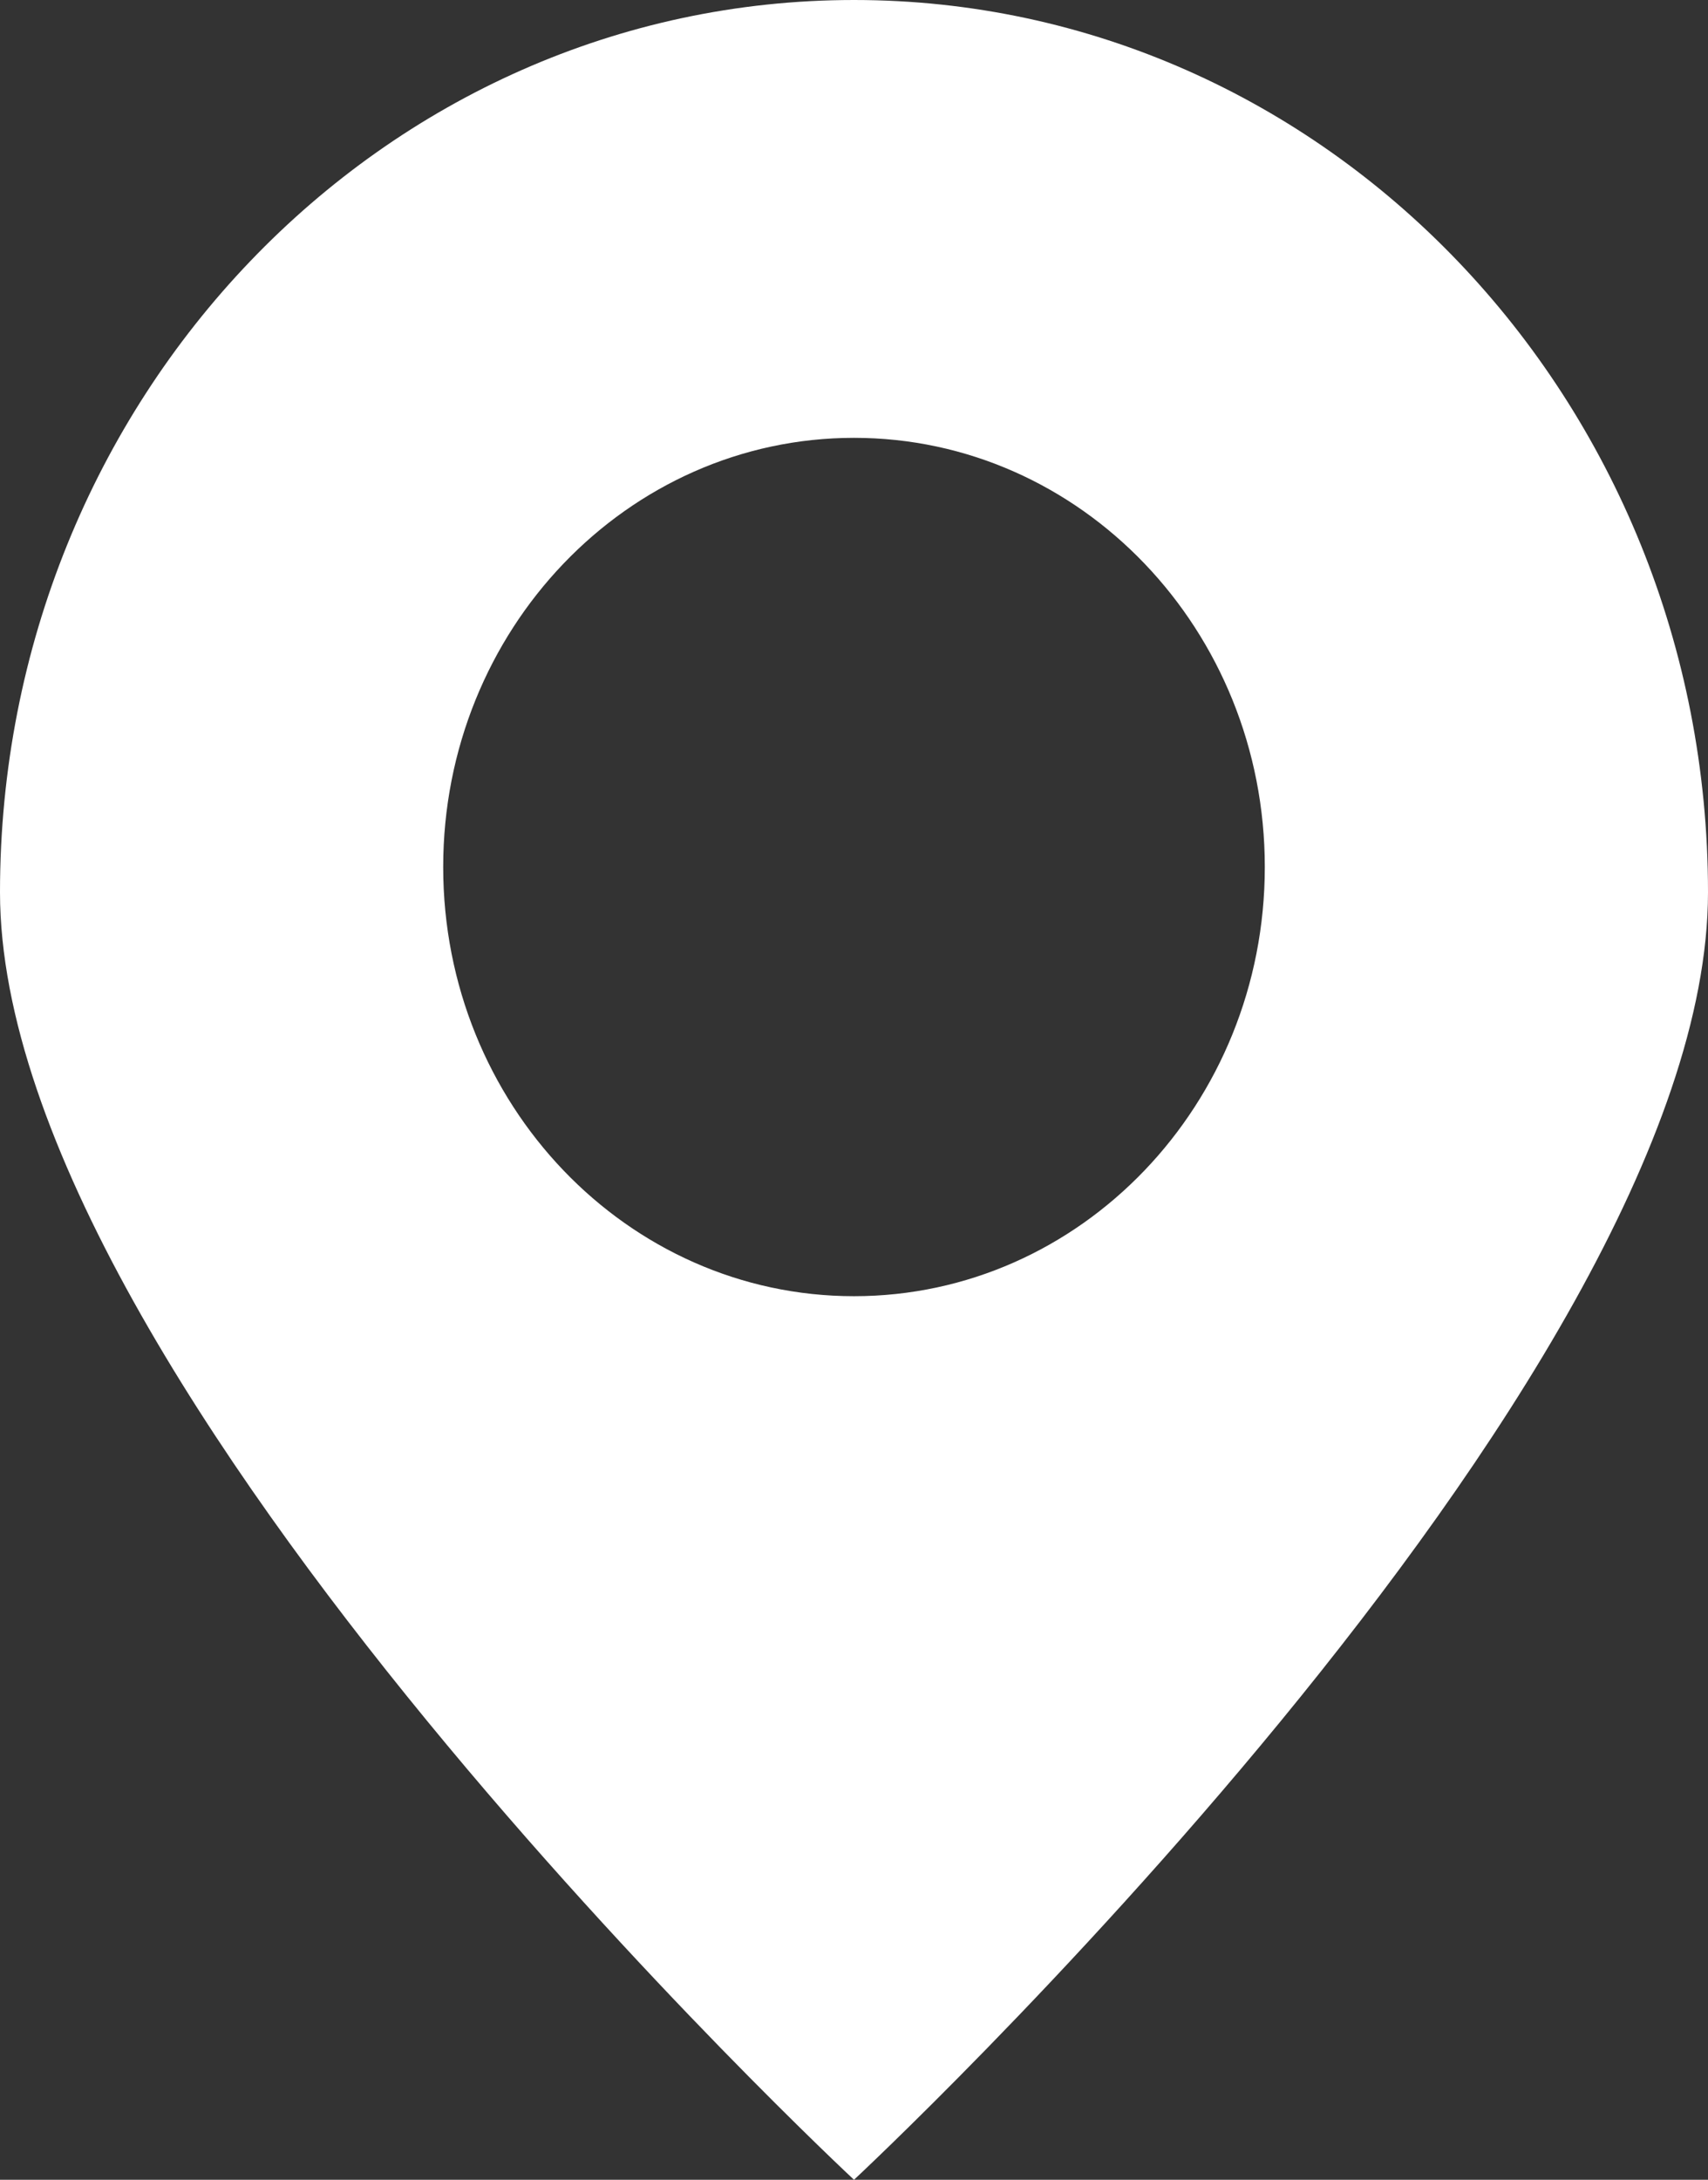 <svg width="29" height="37" fill="none" xmlns="http://www.w3.org/2000/svg"><rect width="100%" height="100%" fill="#333333" stroke="none"/><path d="M14.5 0C6.492 0 0 6.78 0 15.145 0 23.51 14.5 37 14.5 37S29 23.51 29 15.145 22.508 0 14.5 0Zm0 22.002c-3.851 0-6.975-3.262-6.975-7.285S10.65 7.432 14.5 7.432c3.852 0 6.975 3.262 6.975 7.285s-3.123 7.285-6.975 7.285Z" fill="#fff"/></svg>